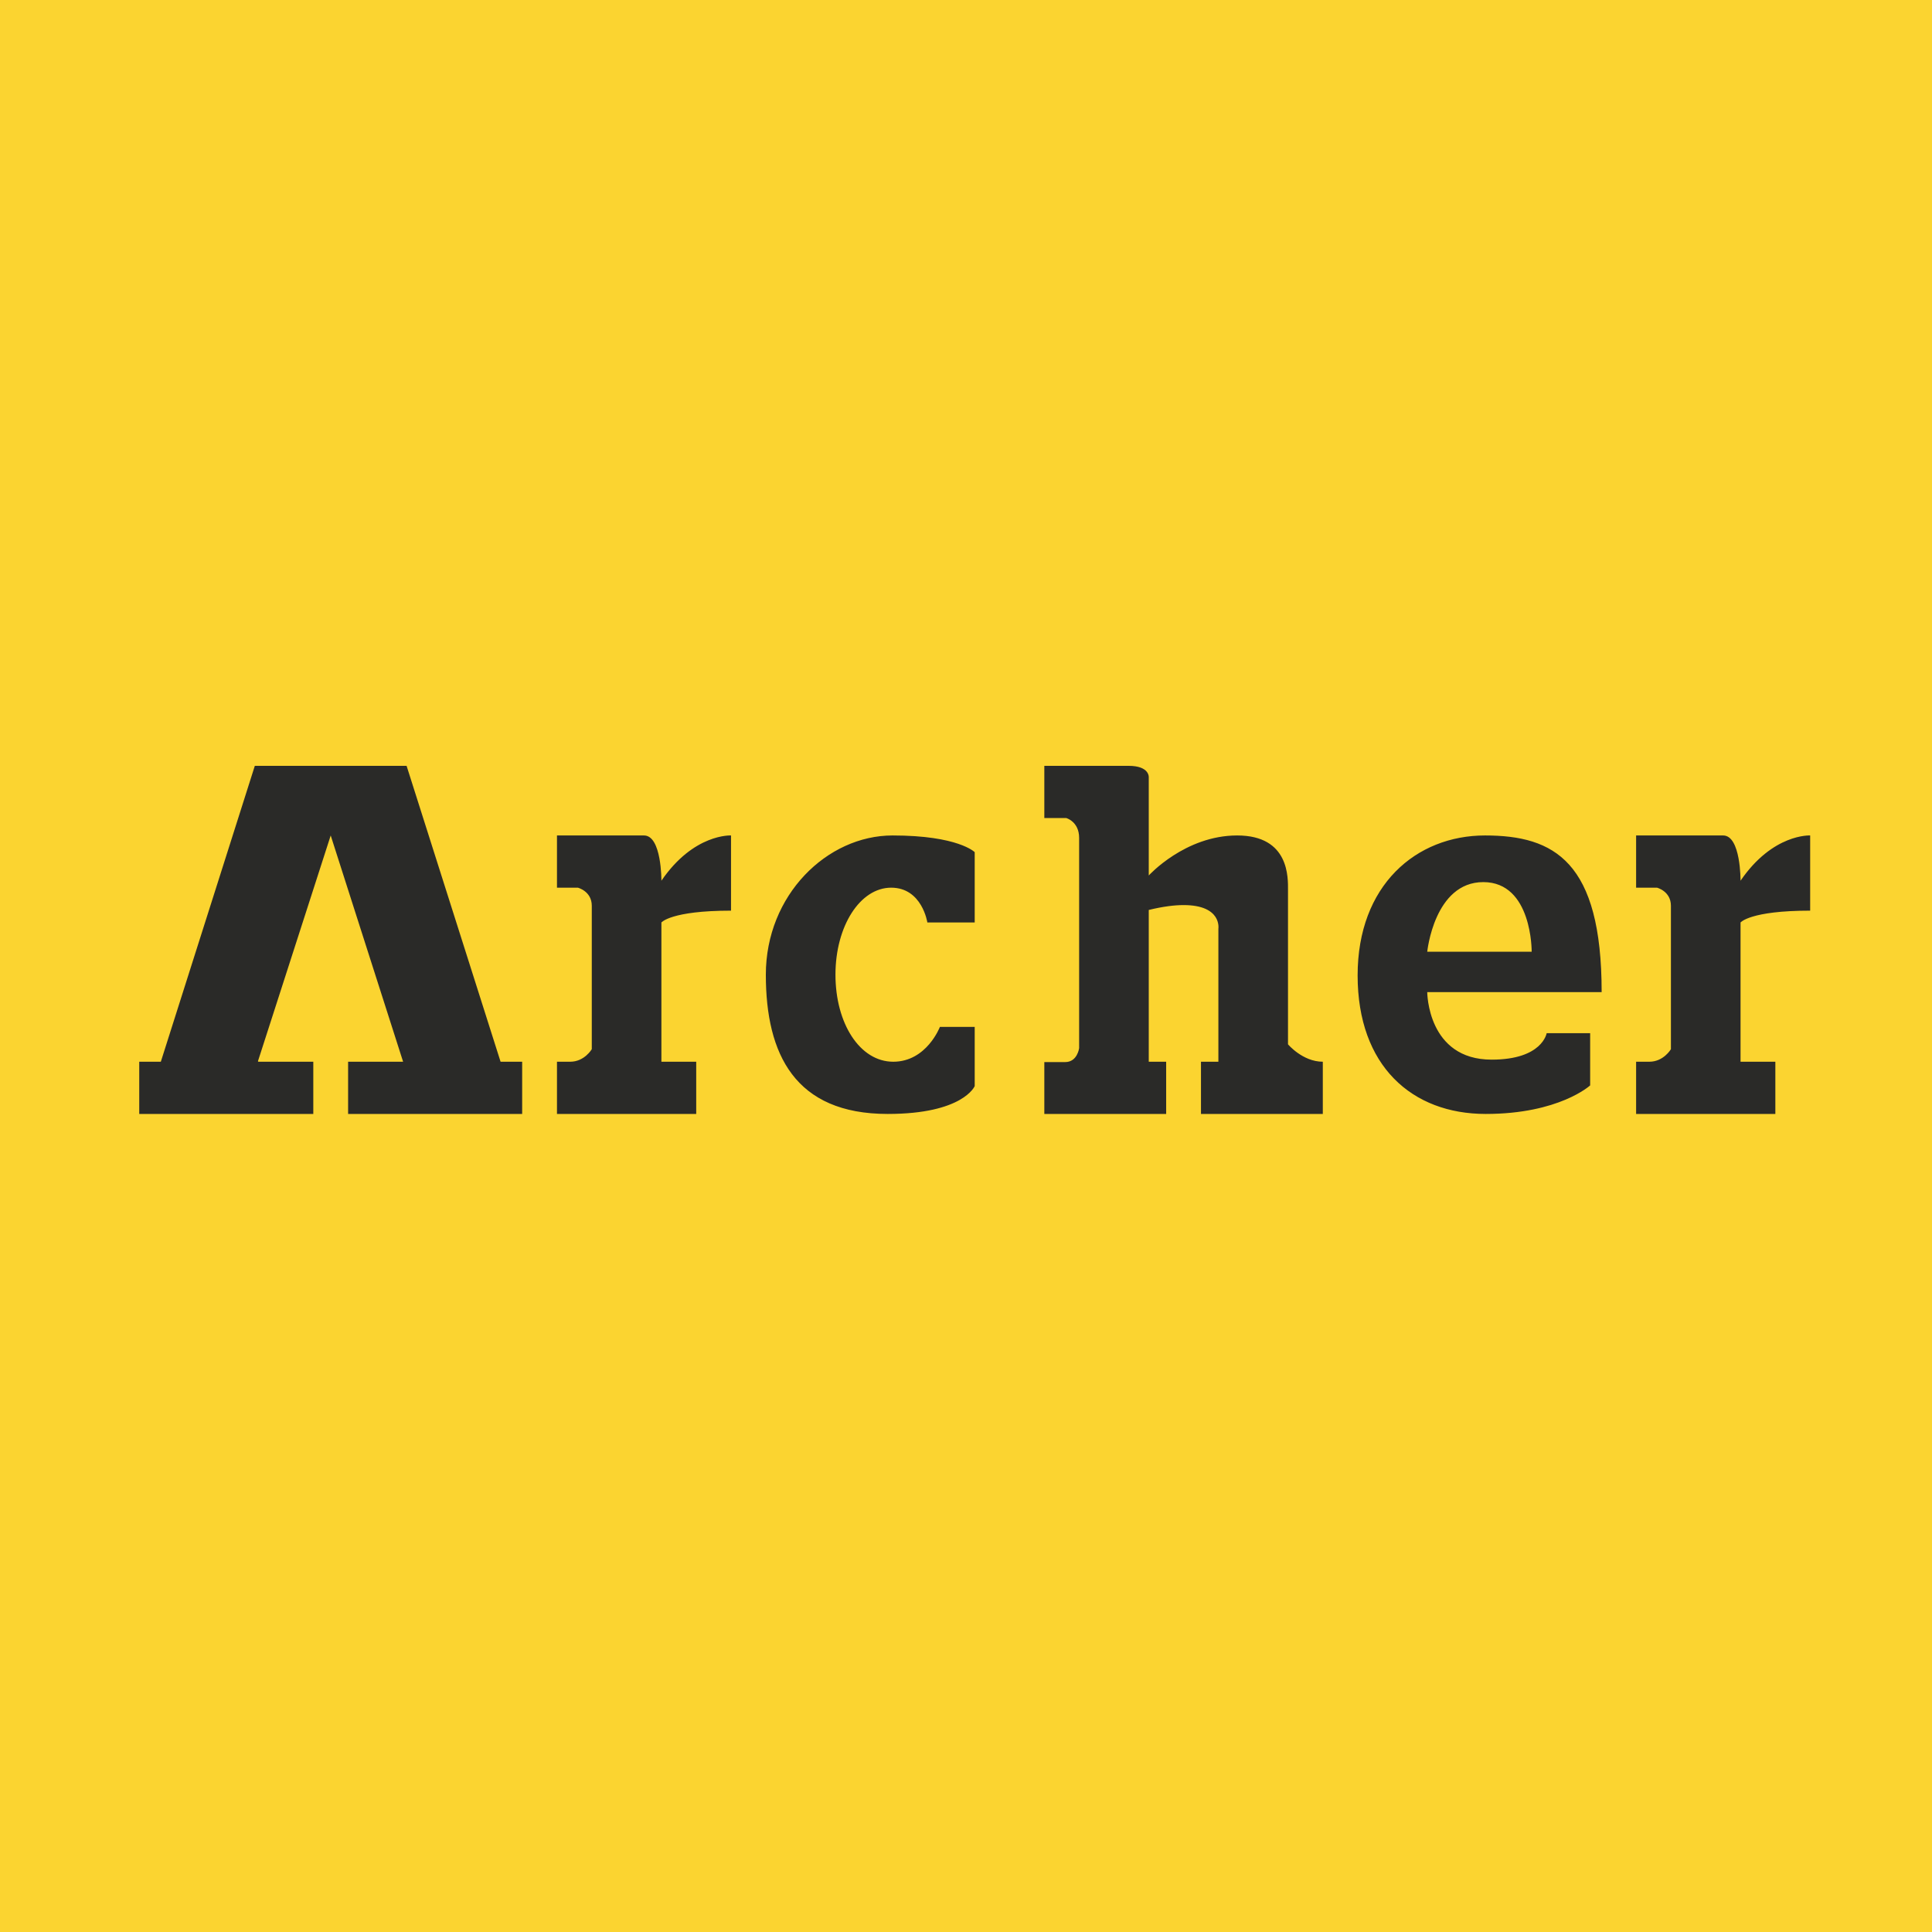 <?xml version="1.0" encoding="UTF-8"?>
<!-- generated by Finnhub -->
<svg viewBox="0 0 55.5 55.5" xmlns="http://www.w3.org/2000/svg">
<path d="M 0,0 H 55.5 V 55.5 H 0 Z" fill="rgb(251, 212, 48)"/>
<path d="M 7.41,30.485 L 9.5,24 L 11.58,30.5 H 10 V 32 H 15 V 30.5 H 14.38 L 11.68,22 H 7.32 L 4.62,30.5 H 4 V 32 H 9 V 30.5 H 7.42 Z M 16,24 V 25.5 H 16.6 S 17,25.6 17,26.02 V 30.14 S 16.79,30.5 16.38,30.5 H 16 V 32 H 20 V 30.5 H 19 V 26.5 S 19.27,26.16 21,26.16 V 24 S 19.93,23.94 19,25.3 C 19,25.3 19.01,24 18.5,24 H 16 Z M 47,24 V 25.5 H 47.6 S 48,25.6 48,26.02 V 30.14 S 47.79,30.5 47.38,30.5 H 47 V 32 H 51 V 30.5 H 50 V 26.5 S 50.27,26.16 52,26.16 V 24 S 50.93,23.94 50,25.3 C 50,25.3 50.01,24 49.5,24 H 47 Z M 28,26.5 V 24.48 S 27.53,24 25.64,24 C 23.76,24 22,25.71 22,28 S 22.84,32 25.5,32 C 27.67,32 28,31.2 28,31.2 V 29.5 H 27 S 26.62,30.5 25.66,30.5 C 24.7,30.5 24,29.4 24,28 S 24.71,25.5 25.6,25.5 C 26.49,25.5 26.64,26.5 26.64,26.5 H 28 Z M 30,22 V 23.5 H 30.63 S 31,23.6 31,24.07 V 30.11 S 30.95,30.51 30.6,30.51 H 30 V 32 H 33.5 V 30.5 H 33 V 26.14 C 33.41,26.04 33.74,26 34,26 C 35.11,26 35,26.68 35,26.68 V 30.5 H 34.5 V 32 H 38 V 30.5 C 37.42,30.5 37,30 37,30 V 25.57 C 37,25.23 37.05,24 35.54,24 C 34.04,24 33,25.15 33,25.15 V 22.33 S 33.03,22 32.42,22 H 30 Z M 45.68,31.18 V 29.68 H 44.43 S 44.31,30.44 42.85,30.44 C 41,30.44 41,28.5 41,28.5 H 46.01 C 46.01,24.75 44.65,24 42.66,24 C 40.68,24 39,25.43 39,28.02 C 39,30.62 40.56,32 42.68,32 C 44.79,32 45.68,31.18 45.68,31.18 Z M 44,27.34 H 41 S 41.2,25.34 42.61,25.34 C 44.02,25.34 44,27.34 44,27.34 Z" fill="rgb(42, 42, 40)"/>
</svg>
